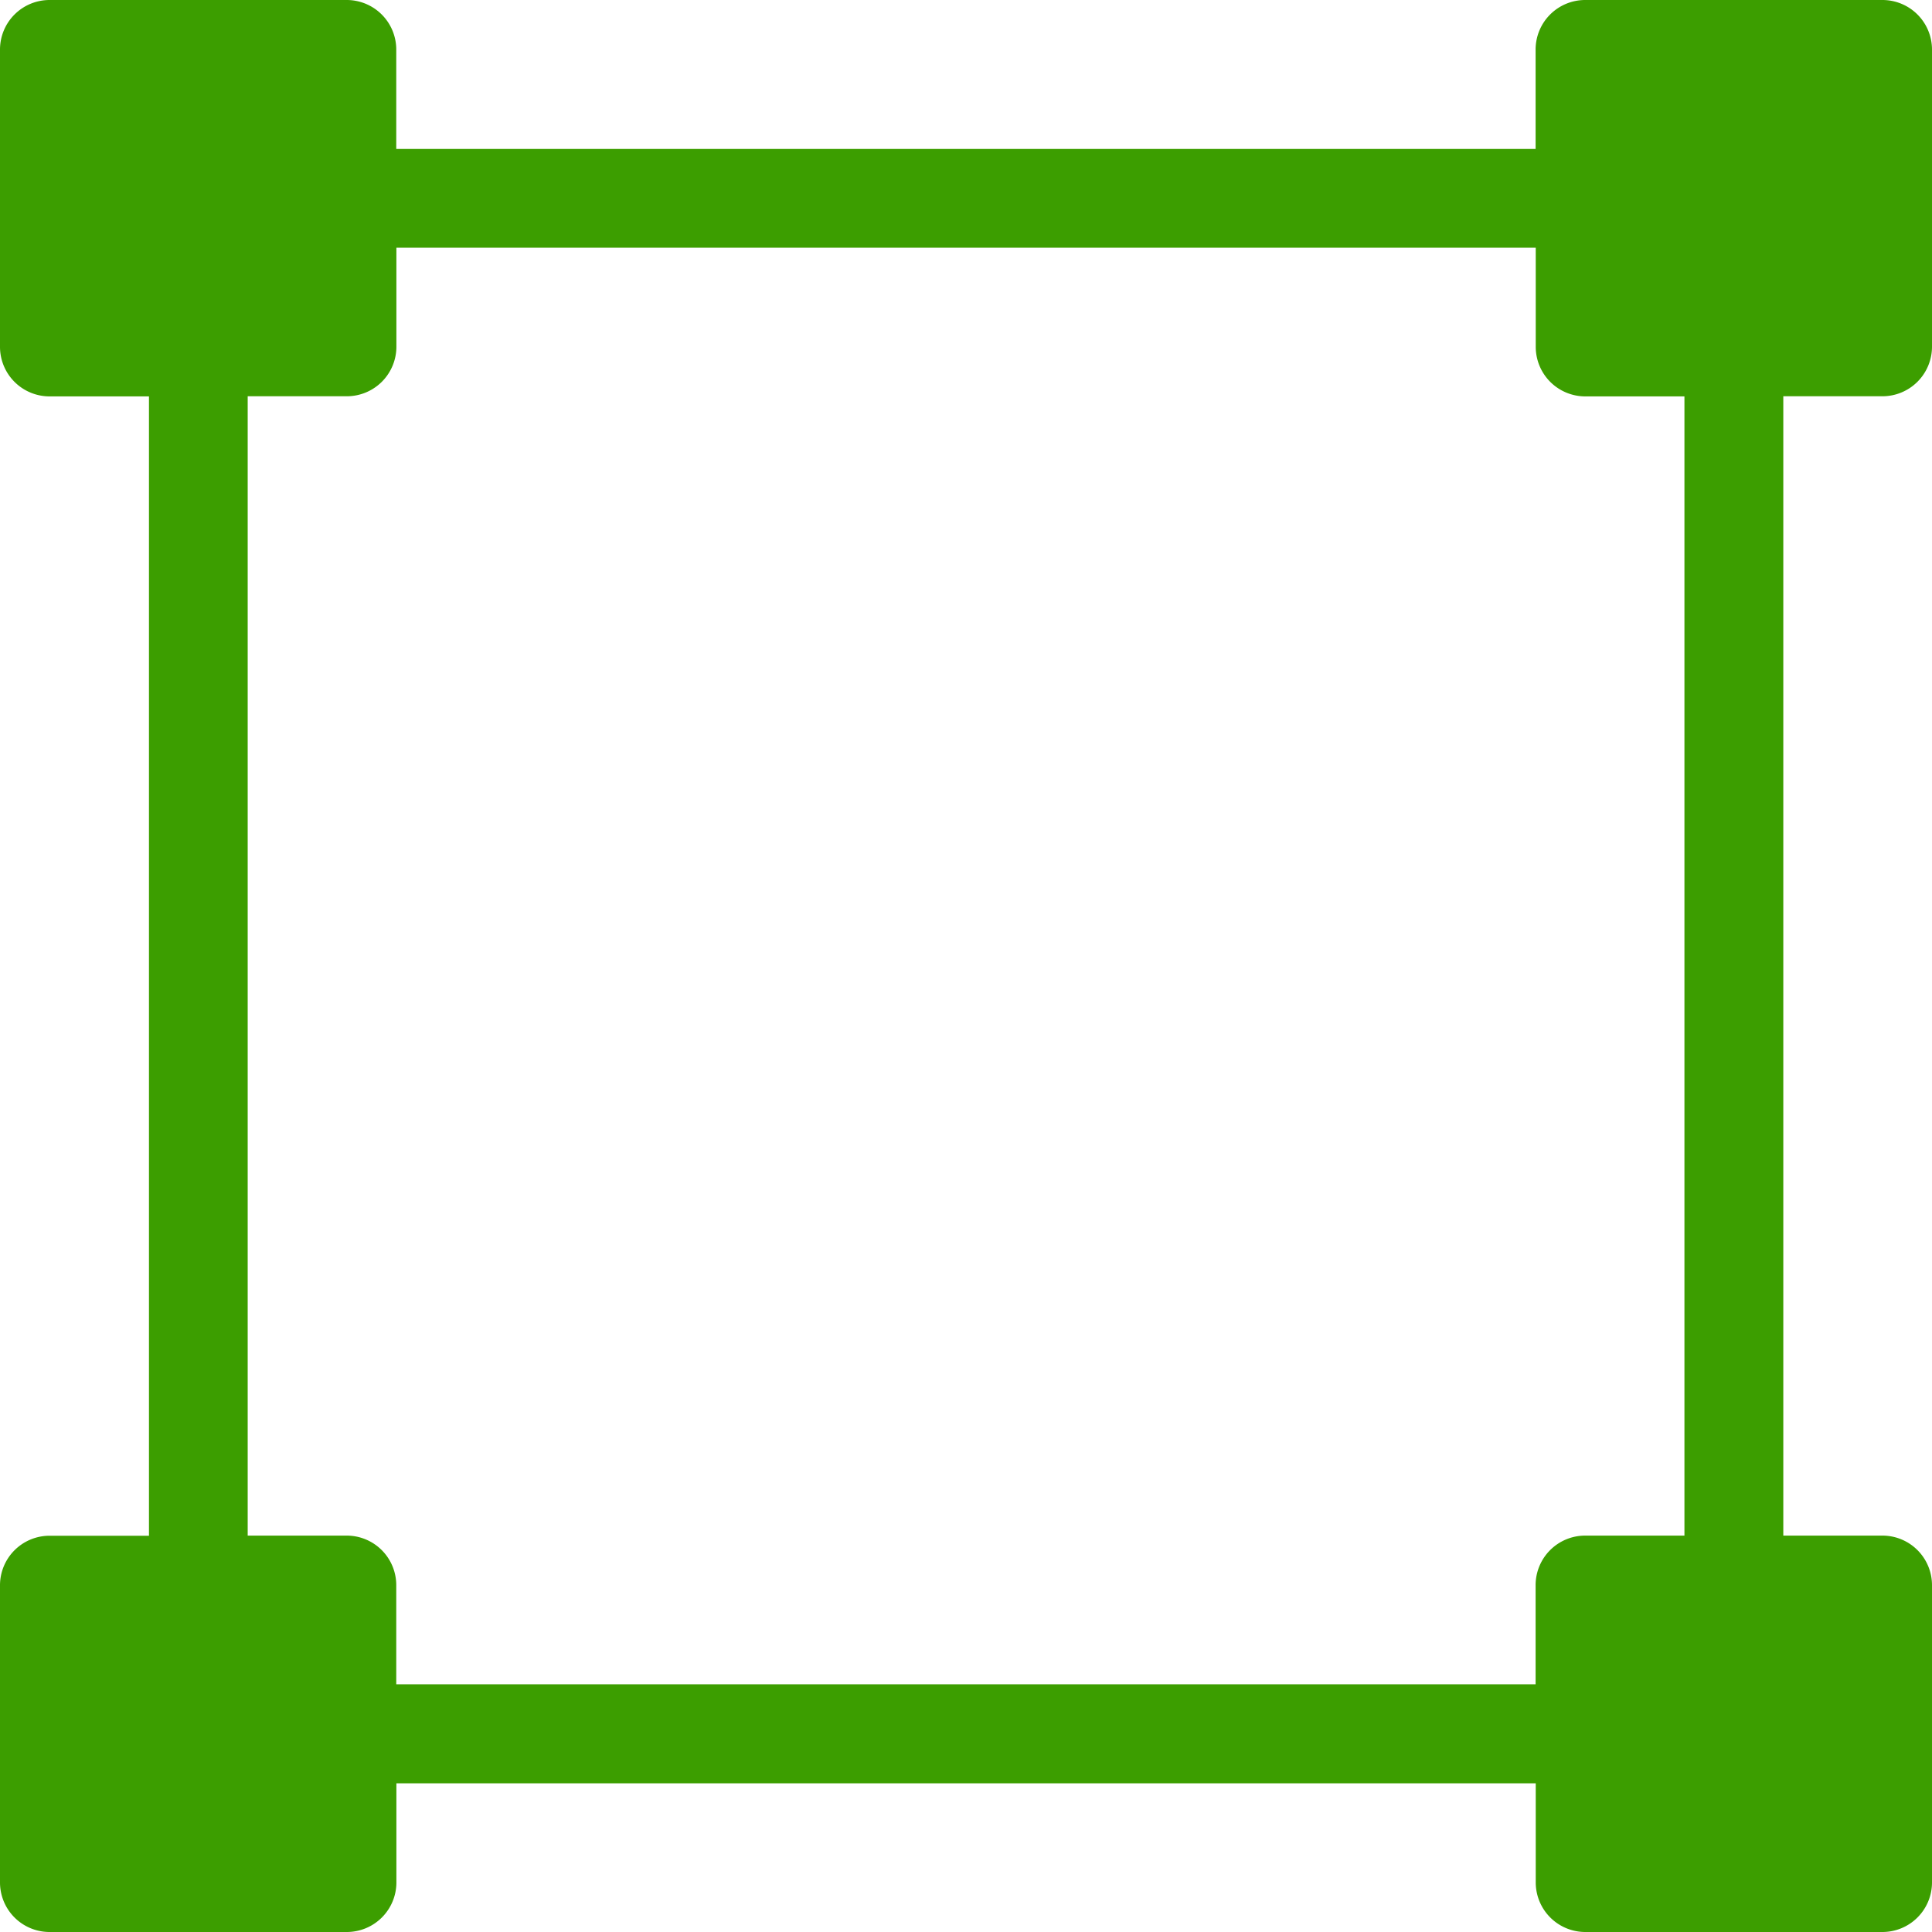 <svg xmlns="http://www.w3.org/2000/svg" width="14.266" height="14.266" viewBox="0 0 14.266 14.266">
  <path id="パス_194" data-name="パス 194" d="M13.9,2.926a.366.366,0,0,0,.366-.366V.366A.366.366,0,0,0,13.9,0H11.705a.366.366,0,0,0-.366.366V1.1H2.926V.366A.366.366,0,0,0,2.561,0H.366A.366.366,0,0,0,0,.366V2.561a.366.366,0,0,0,.366.366H1.1v8.413H.366A.366.366,0,0,0,0,11.705V13.9a.366.366,0,0,0,.366.366H2.561a.366.366,0,0,0,.366-.366v-.732h8.413V13.9a.366.366,0,0,0,.366.366H13.9a.366.366,0,0,0,.366-.366V11.705a.366.366,0,0,0-.366-.366h-.732V2.926Zm-1.463,8.413h-.732a.366.366,0,0,0-.366.366v.732H2.926v-.732a.366.366,0,0,0-.366-.366H1.829V2.926h.732a.366.366,0,0,0,.366-.366V1.829h8.413v.732a.366.366,0,0,0,.366.366h.732v8.413Z" fill="#3c9e00"/>
</svg>
